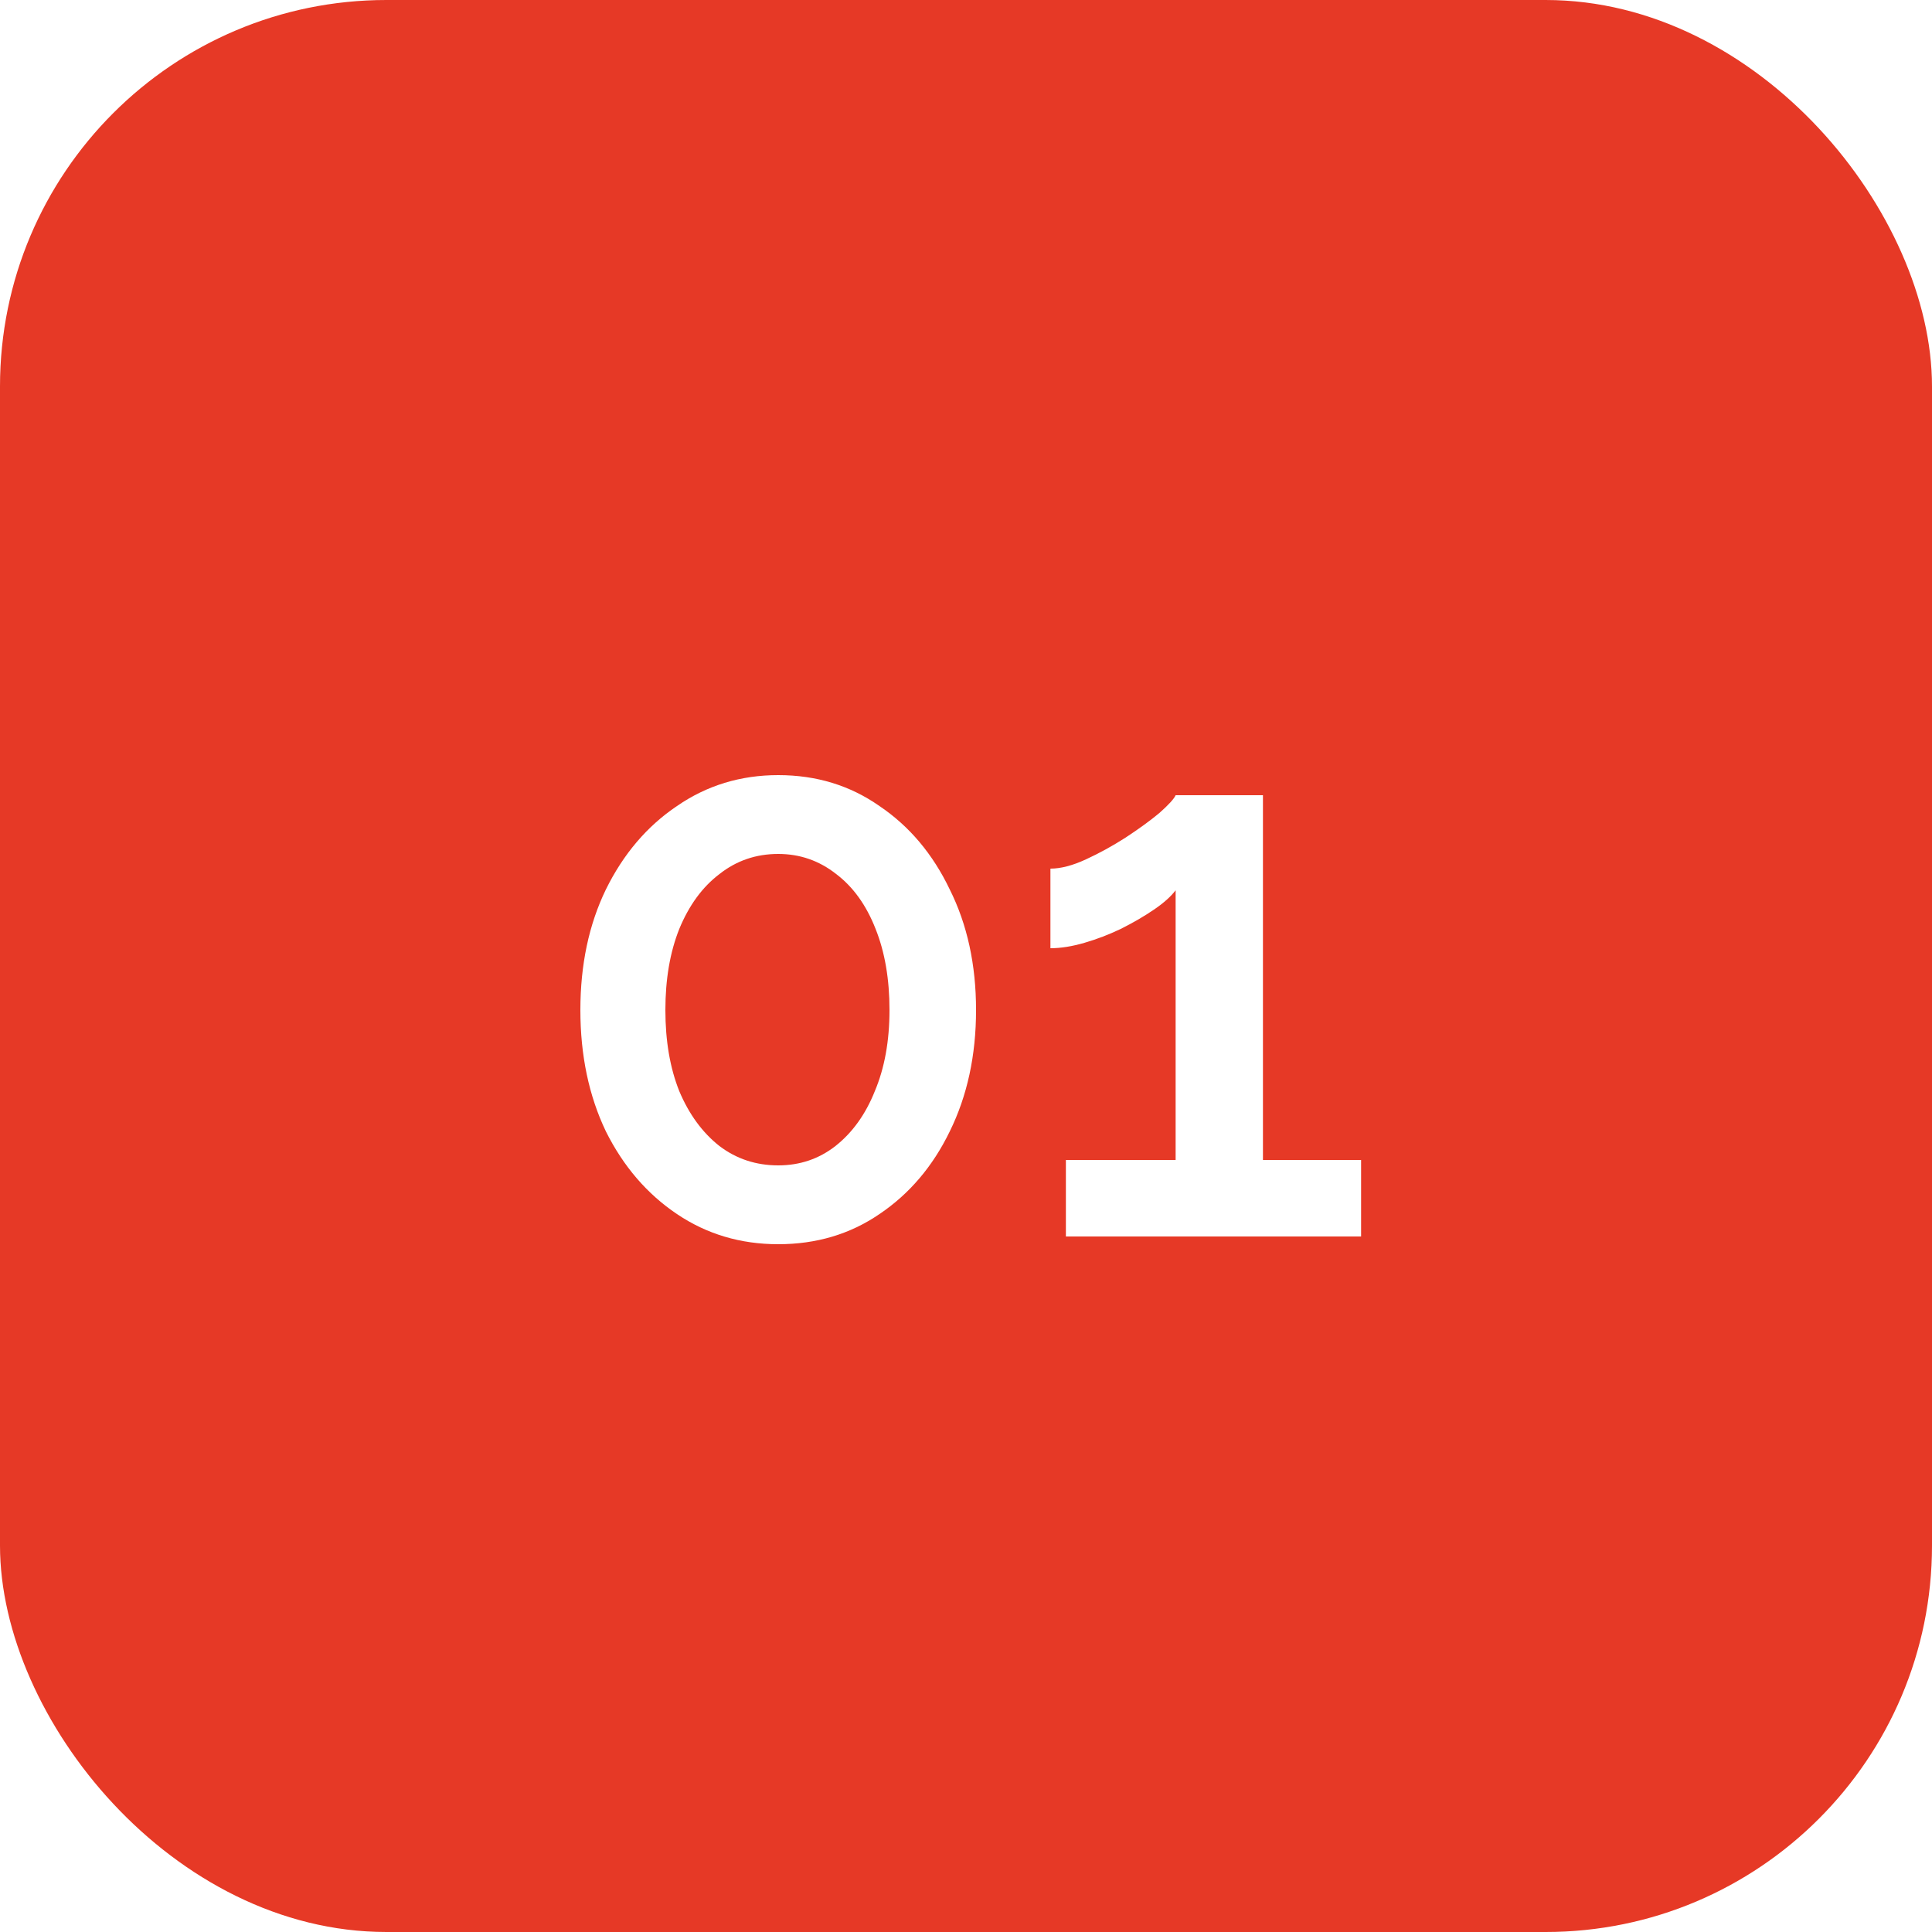 <?xml version="1.0" encoding="UTF-8"?> <svg xmlns="http://www.w3.org/2000/svg" width="50" height="50" viewBox="0 0 50 50" fill="none"><g filter="url(#filter0_ii_175_12)"><rect width="50" height="50" rx="10" fill="#E63926"></rect></g><path d="M25.26 26.14C25.26 27.313 25.033 28.36 24.58 29.28C24.14 30.187 23.533 30.9 22.76 31.42C22 31.94 21.127 32.2 20.14 32.2C19.167 32.2 18.293 31.94 17.52 31.42C16.747 30.9 16.133 30.187 15.68 29.28C15.24 28.36 15.02 27.313 15.02 26.14C15.02 24.967 15.24 23.927 15.68 23.02C16.133 22.1 16.747 21.38 17.52 20.86C18.293 20.327 19.167 20.06 20.14 20.06C21.127 20.06 22 20.327 22.76 20.86C23.533 21.38 24.14 22.1 24.58 23.02C25.033 23.927 25.26 24.967 25.26 26.14ZM23.02 26.14C23.02 25.34 22.9 24.64 22.66 24.04C22.42 23.427 22.08 22.953 21.64 22.62C21.2 22.273 20.7 22.1 20.14 22.1C19.567 22.1 19.06 22.273 18.62 22.62C18.18 22.953 17.833 23.427 17.58 24.04C17.34 24.64 17.22 25.34 17.22 26.14C17.22 26.94 17.34 27.64 17.58 28.24C17.833 28.84 18.18 29.313 18.62 29.66C19.06 29.993 19.567 30.16 20.14 30.16C20.7 30.16 21.193 29.993 21.62 29.66C22.06 29.313 22.4 28.84 22.64 28.24C22.893 27.64 23.02 26.94 23.02 26.14ZM35.225 30.02V32H27.585V30.02H30.425V23.04C30.305 23.2 30.119 23.367 29.865 23.54C29.612 23.713 29.325 23.88 29.005 24.04C28.698 24.187 28.385 24.307 28.065 24.4C27.745 24.493 27.452 24.54 27.185 24.54V22.48C27.452 22.48 27.759 22.4 28.105 22.24C28.452 22.08 28.792 21.893 29.125 21.68C29.472 21.453 29.765 21.24 30.005 21.04C30.245 20.827 30.385 20.673 30.425 20.58H32.685V30.02H35.225Z" fill="white"></path><defs><filter id="filter0_ii_175_12" x="-4" y="-4" width="58" height="58" filterUnits="userSpaceOnUse" color-interpolation-filters="sRGB"><feFlood flood-opacity="0" result="BackgroundImageFix"></feFlood><feBlend mode="normal" in="SourceGraphic" in2="BackgroundImageFix" result="shape"></feBlend><feColorMatrix in="SourceAlpha" type="matrix" values="0 0 0 0 0 0 0 0 0 0 0 0 0 0 0 0 0 0 127 0" result="hardAlpha"></feColorMatrix><feOffset dx="4" dy="-4"></feOffset><feGaussianBlur stdDeviation="10"></feGaussianBlur><feComposite in2="hardAlpha" operator="arithmetic" k2="-1" k3="1"></feComposite><feColorMatrix type="matrix" values="0 0 0 0 1 0 0 0 0 1 0 0 0 0 1 0 0 0 0.15 0"></feColorMatrix><feBlend mode="normal" in2="shape" result="effect1_innerShadow_175_12"></feBlend><feColorMatrix in="SourceAlpha" type="matrix" values="0 0 0 0 0 0 0 0 0 0 0 0 0 0 0 0 0 0 127 0" result="hardAlpha"></feColorMatrix><feOffset dx="-4" dy="4"></feOffset><feGaussianBlur stdDeviation="10"></feGaussianBlur><feComposite in2="hardAlpha" operator="arithmetic" k2="-1" k3="1"></feComposite><feColorMatrix type="matrix" values="0 0 0 0 1 0 0 0 0 1 0 0 0 0 1 0 0 0 0.15 0"></feColorMatrix><feBlend mode="normal" in2="effect1_innerShadow_175_12" result="effect2_innerShadow_175_12"></feBlend></filter></defs></svg> 